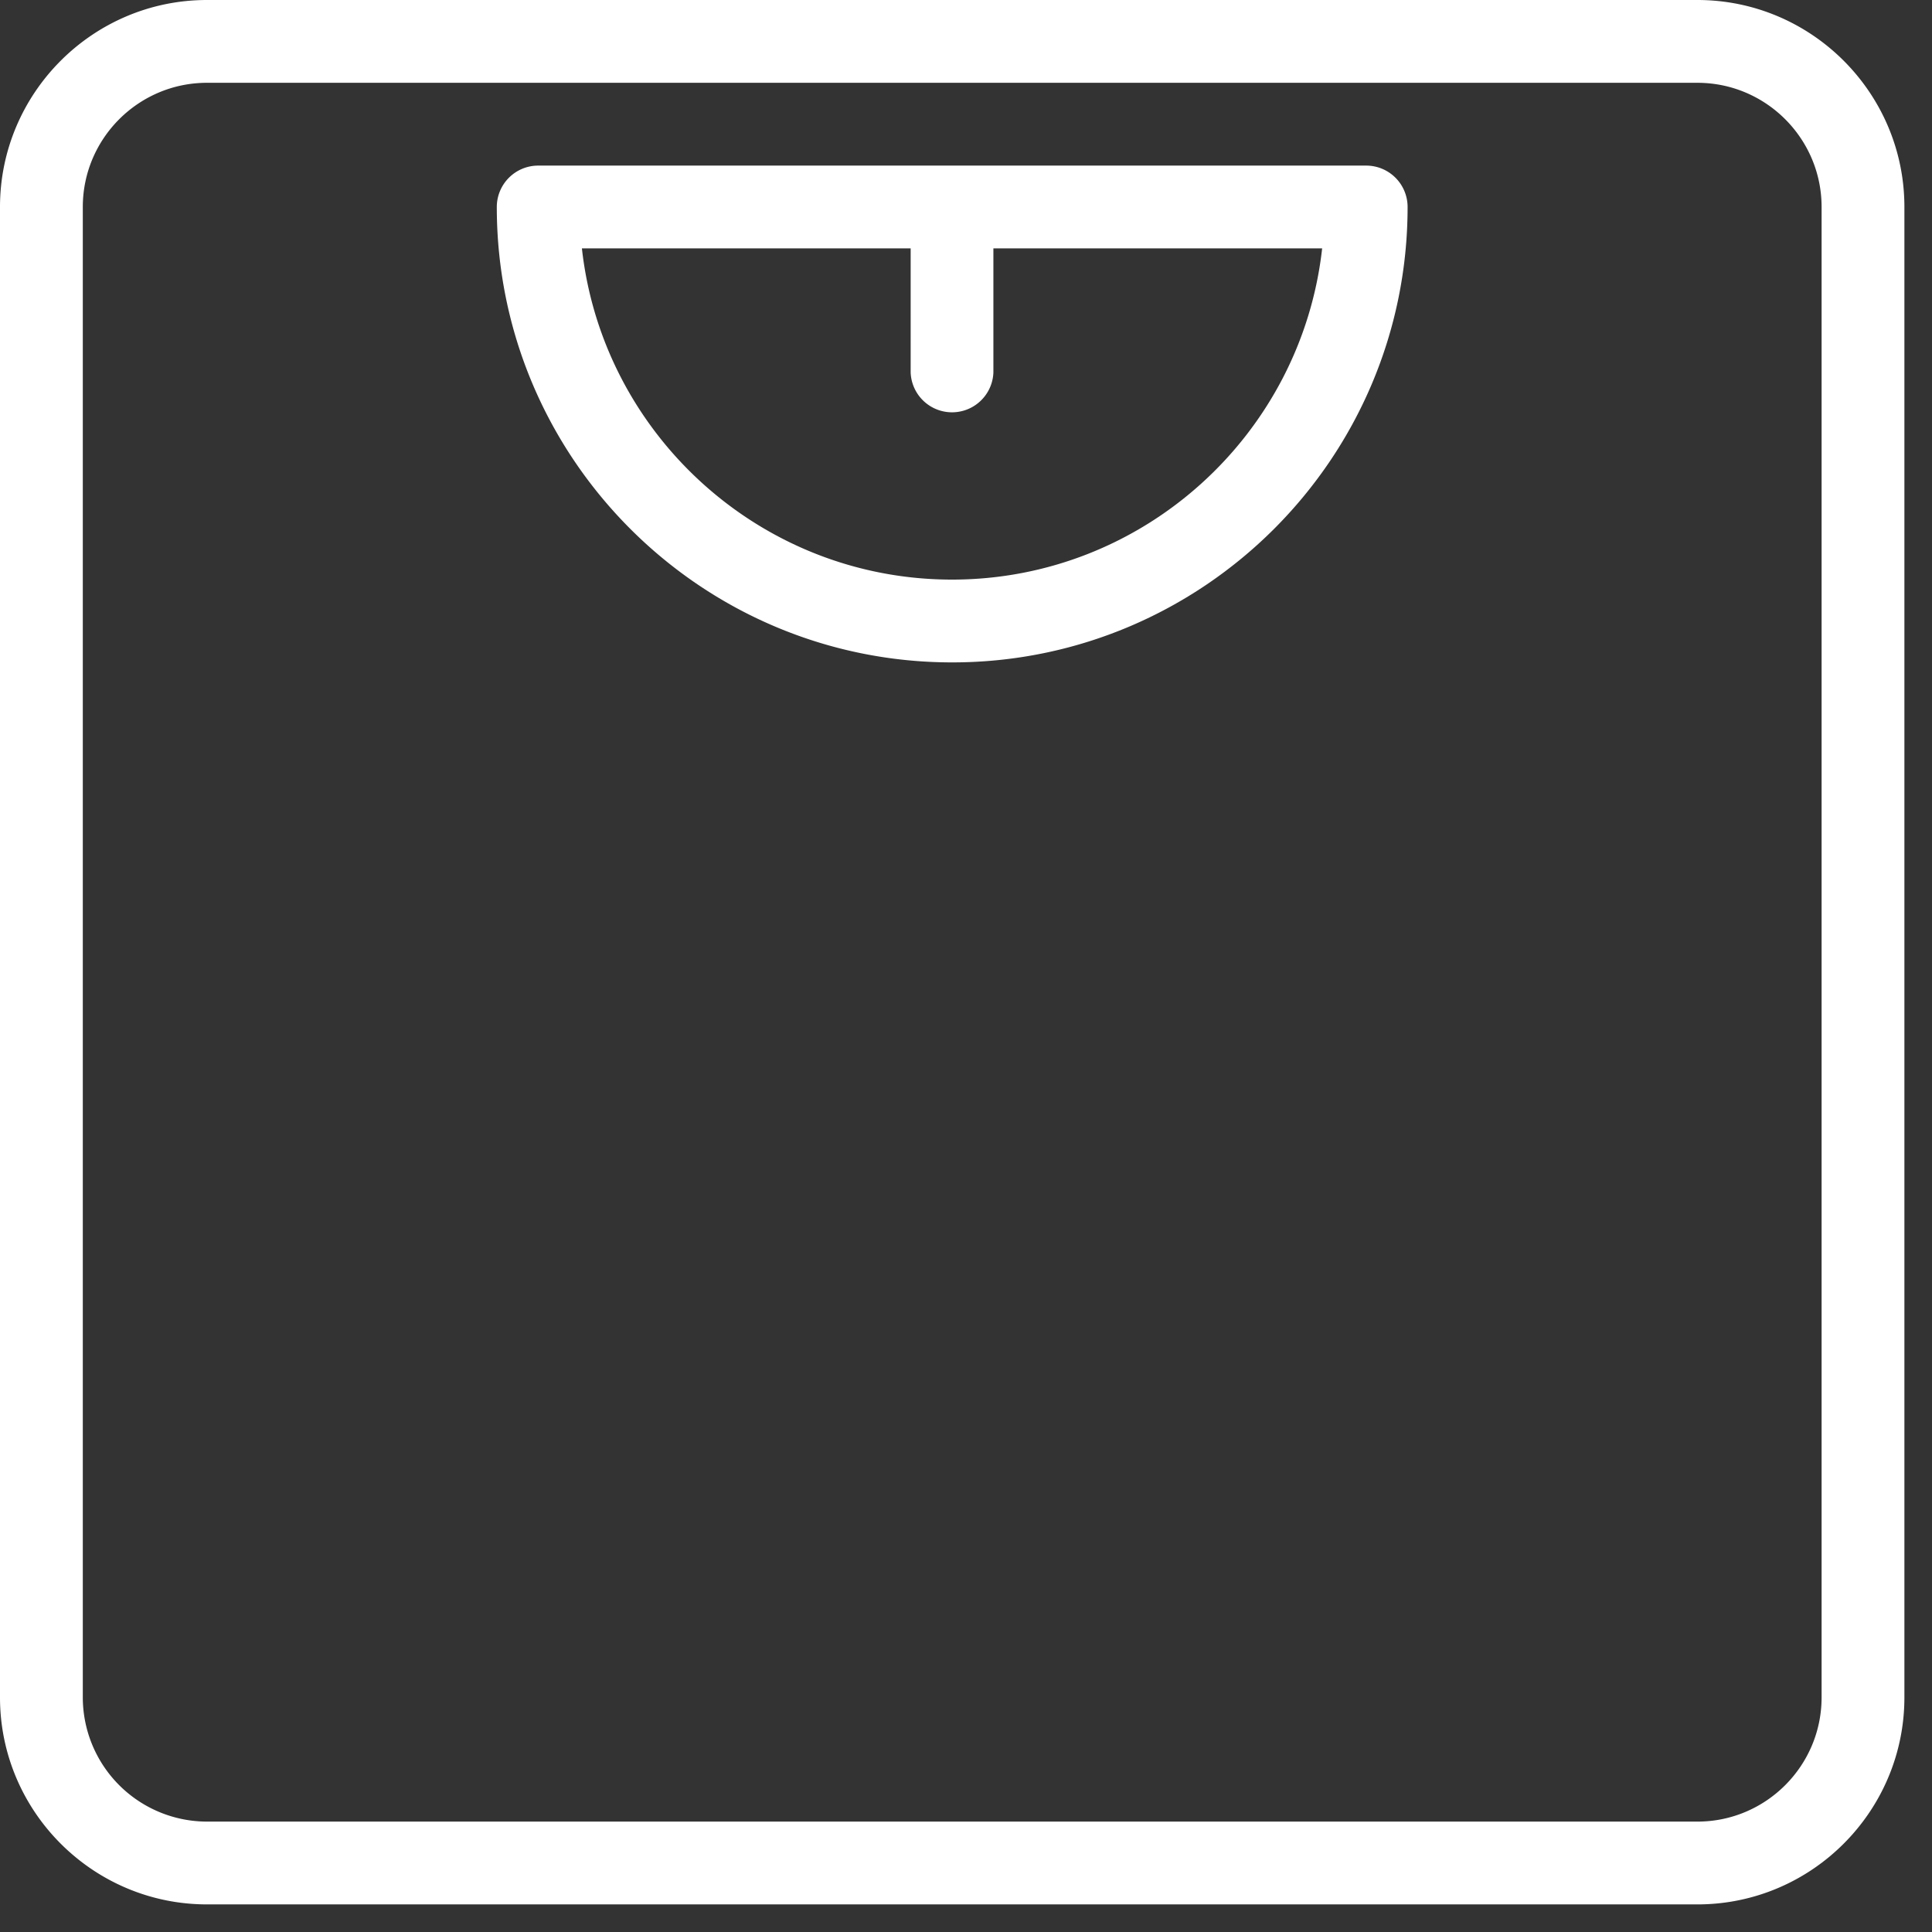 <svg xmlns="http://www.w3.org/2000/svg" width="56" height="56" viewBox="0 0 56 56"><rect x="0" y="0" width="56" height="56" fill="#333333" stroke="none"/><g><g><g><path fill="#fff" d="M6 2.4h43.2c1.985 0 3.6 1.615 3.6 3.6v43.2c0 1.985-1.615 3.6-3.6 3.6H6a3.604 3.604 0 0 1-3.6-3.6V6c0-1.985 1.615-3.6 3.6-3.6zm43.2 52.8c3.307 0 6-2.693 6-6V6c0-3.307-2.693-6-6-6H6C2.693 0 0 2.693 0 6v43.2c0 3.307 2.693 6 6 6z"/></g><g><path fill="#fff" d="M26.396 10.8a1.2 1.2 0 0 0 2.398 0V7.2h9.529c-.6 5.393-5.182 9.6-10.728 9.6-5.546 0-10.13-4.207-10.728-9.6h9.529zM40.8 6a1.2 1.2 0 0 0-1.2-1.2h-24A1.2 1.2 0 0 0 14.4 6c0 7.28 5.92 13.2 13.2 13.2 7.28 0 13.2-5.92 13.2-13.2z"/></g></g></g></svg>